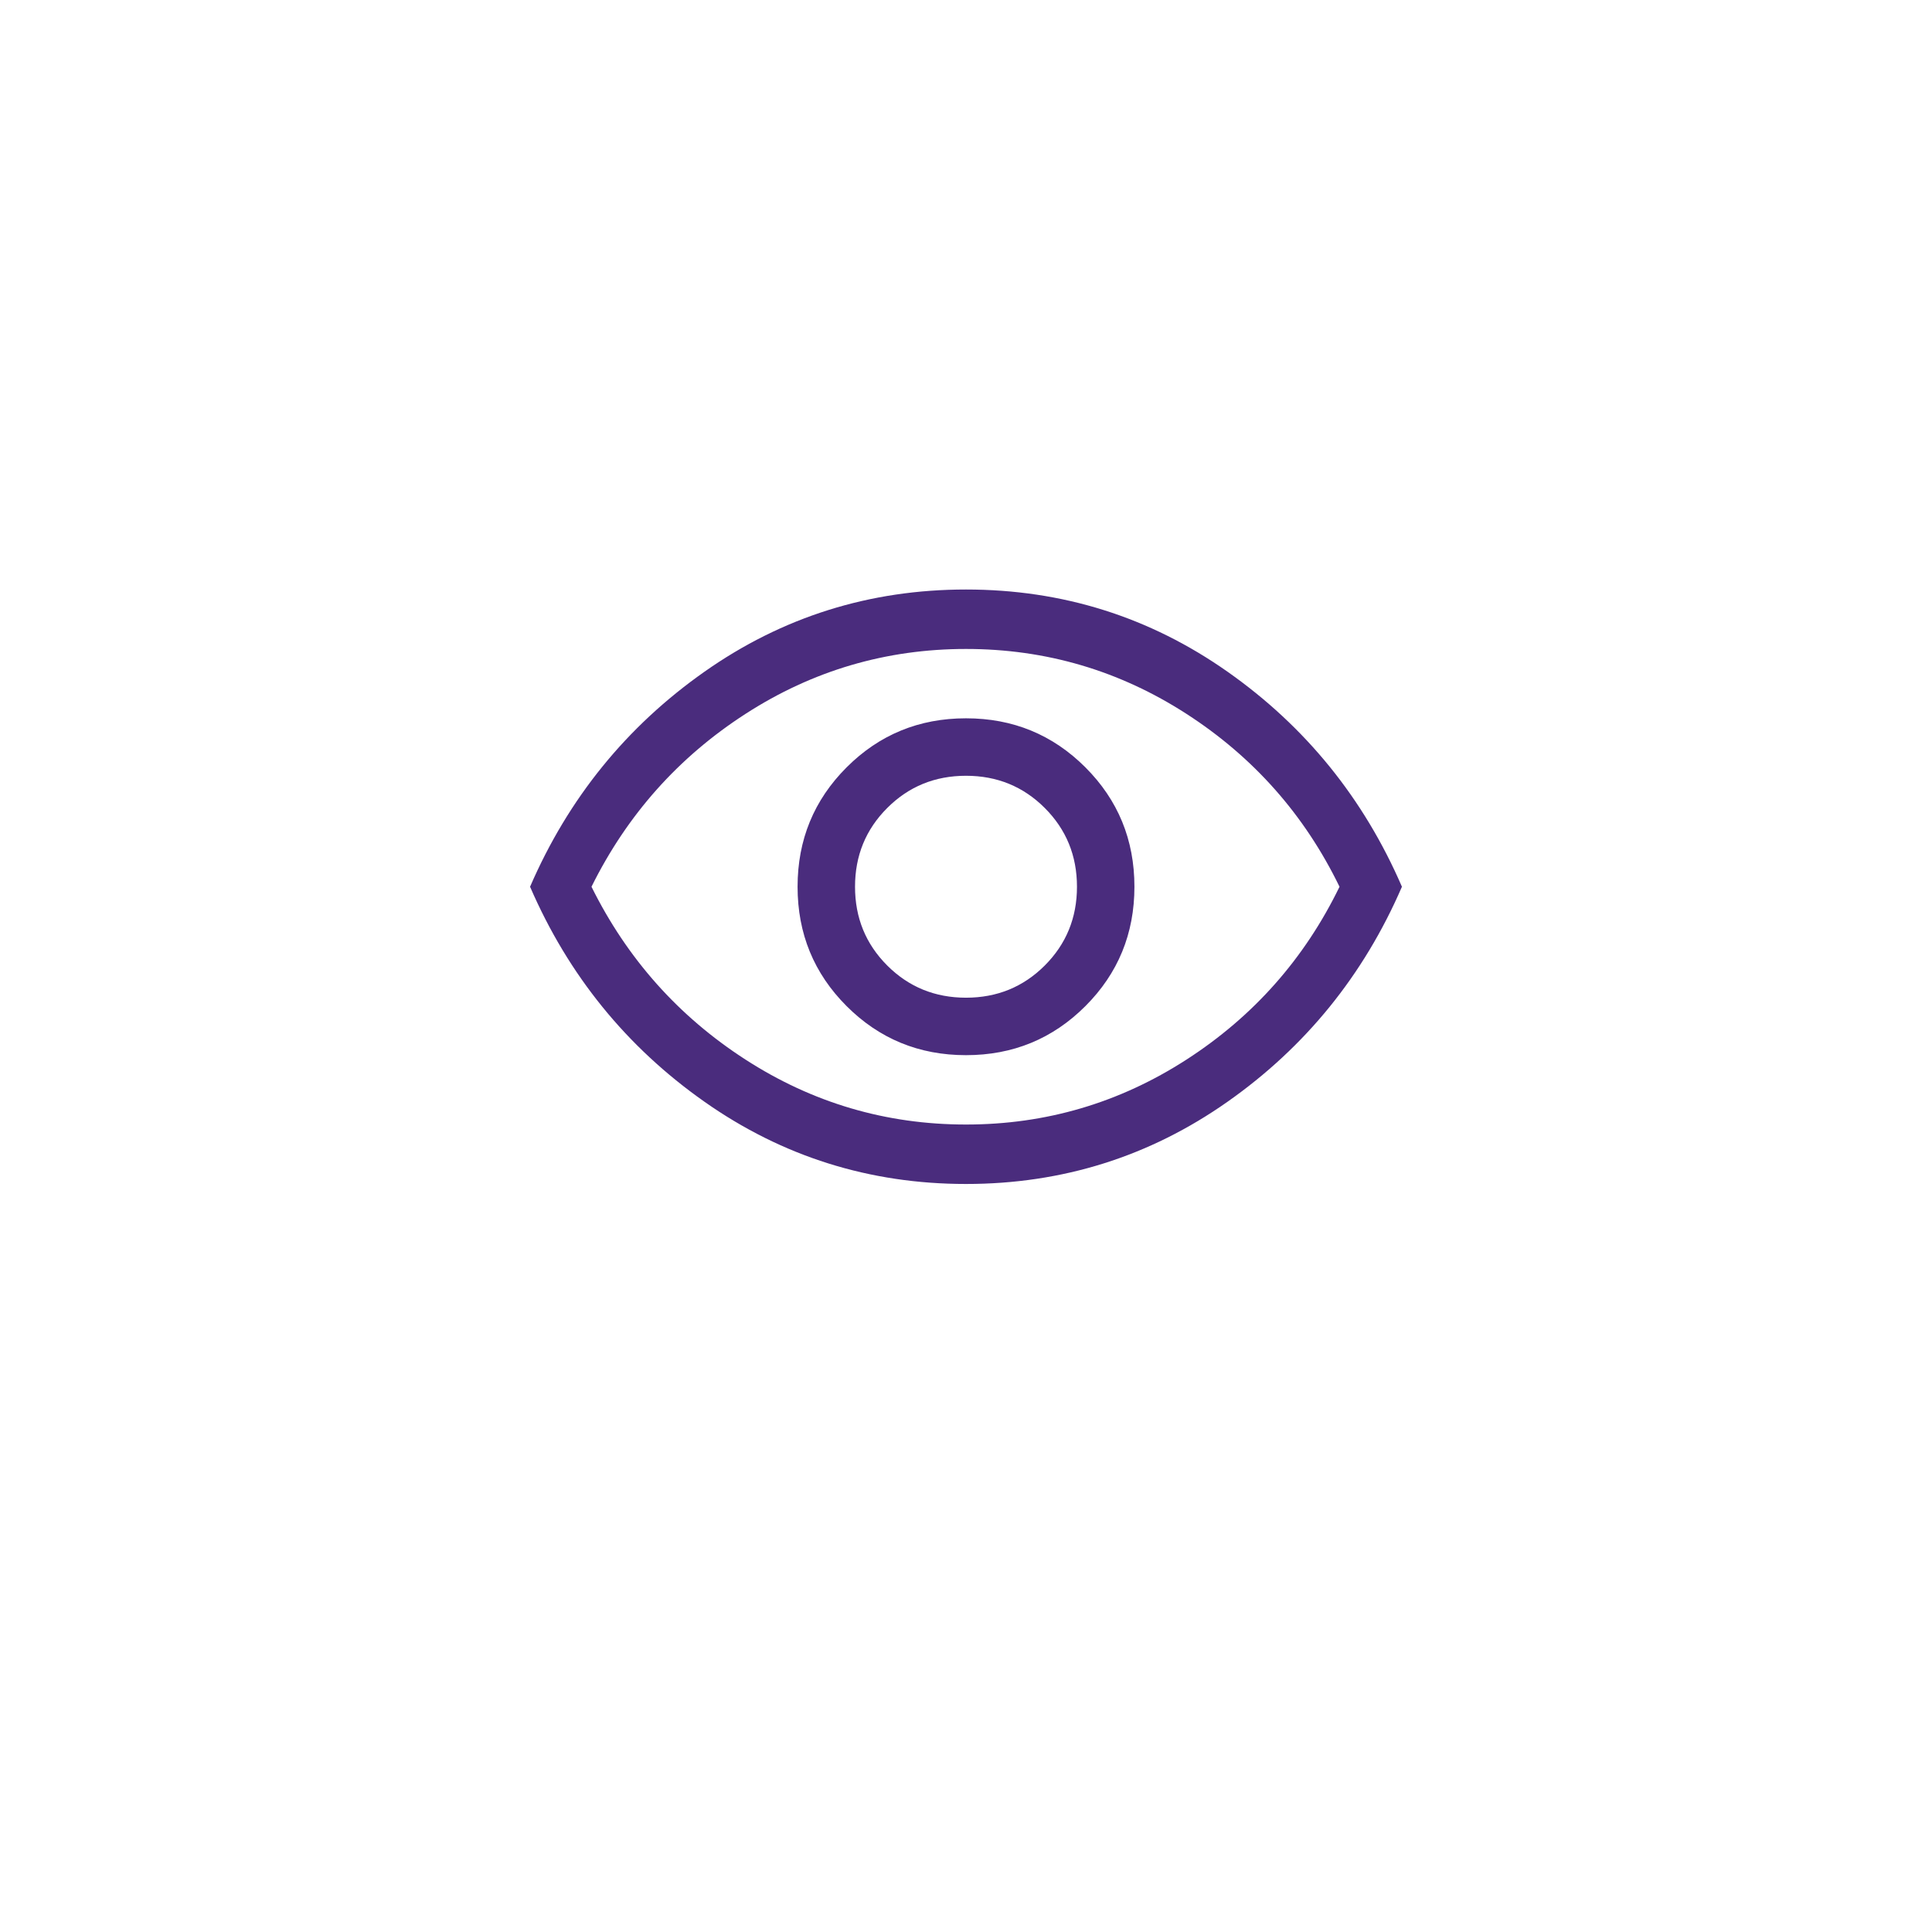 <svg width="130" height="130" viewBox="0 0 130 130" fill="none" xmlns="http://www.w3.org/2000/svg">
<g filter="url(#filter0_d_1655_46838)">
<rect x="14" y="10" width="102" height="102" rx="51" fill="white"/>
</g>
<path d="M65 71C68.156 71 70.833 69.9 73.033 67.7C75.233 65.5 76.333 62.822 76.333 59.667C76.333 56.511 75.233 53.833 73.033 51.633C70.833 49.433 68.156 48.333 65 48.333C61.844 48.333 59.167 49.433 56.967 51.633C54.767 53.833 53.667 56.511 53.667 59.667C53.667 62.822 54.767 65.5 56.967 67.7C59.167 69.9 61.844 71 65 71ZM65 67.133C62.911 67.133 61.144 66.411 59.7 64.967C58.255 63.522 57.533 61.755 57.533 59.667C57.533 57.578 58.255 55.811 59.7 54.367C61.144 52.922 62.911 52.2 65 52.2C67.089 52.2 68.856 52.922 70.3 54.367C71.744 55.811 72.467 57.578 72.467 59.667C72.467 61.755 71.744 63.522 70.3 64.967C68.856 66.411 67.089 67.133 65 67.133ZM65 79.667C58.511 79.667 52.644 77.822 47.4 74.133C42.156 70.444 38.244 65.622 35.667 59.667C38.244 53.711 42.156 48.889 47.4 45.2C52.644 41.511 58.511 39.667 65 39.667C71.489 39.667 77.356 41.511 82.6 45.2C87.844 48.889 91.755 53.711 94.333 59.667C91.755 65.622 87.844 70.444 82.6 74.133C77.356 77.822 71.489 79.667 65 79.667ZM65 75.667C70.378 75.667 75.322 74.211 79.833 71.3C84.344 68.389 87.778 64.511 90.133 59.667C87.778 54.822 84.344 50.944 79.833 48.033C75.322 45.122 70.378 43.667 65 43.667C59.622 43.667 54.678 45.122 50.167 48.033C45.656 50.944 42.2 54.822 39.8 59.667C42.2 64.511 45.656 68.389 50.167 71.3C54.678 74.211 59.622 75.667 65 75.667Z" fill="#4A2C7D"/>
<defs>
<filter id="filter0_d_1655_46838" x="0" y="0" width="130" height="130" filterUnits="userSpaceOnUse" color-interpolation-filters="sRGB">
<feFlood flood-opacity="0" result="BackgroundImageFix"/>
<feColorMatrix in="SourceAlpha" type="matrix" values="0 0 0 0 0 0 0 0 0 0 0 0 0 0 0 0 0 0 127 0" result="hardAlpha"/>
<feMorphology radius="4" operator="dilate" in="SourceAlpha" result="effect1_dropShadow_1655_46838"/>
<feOffset dy="4"/>
<feGaussianBlur stdDeviation="5"/>
<feComposite in2="hardAlpha" operator="out"/>
<feColorMatrix type="matrix" values="0 0 0 0 0 0 0 0 0 0 0 0 0 0 0 0 0 0 0.22 0"/>
<feBlend mode="normal" in2="BackgroundImageFix" result="effect1_dropShadow_1655_46838"/>
<feBlend mode="normal" in="SourceGraphic" in2="effect1_dropShadow_1655_46838" result="shape"/>
</filter>
</defs>
</svg>
